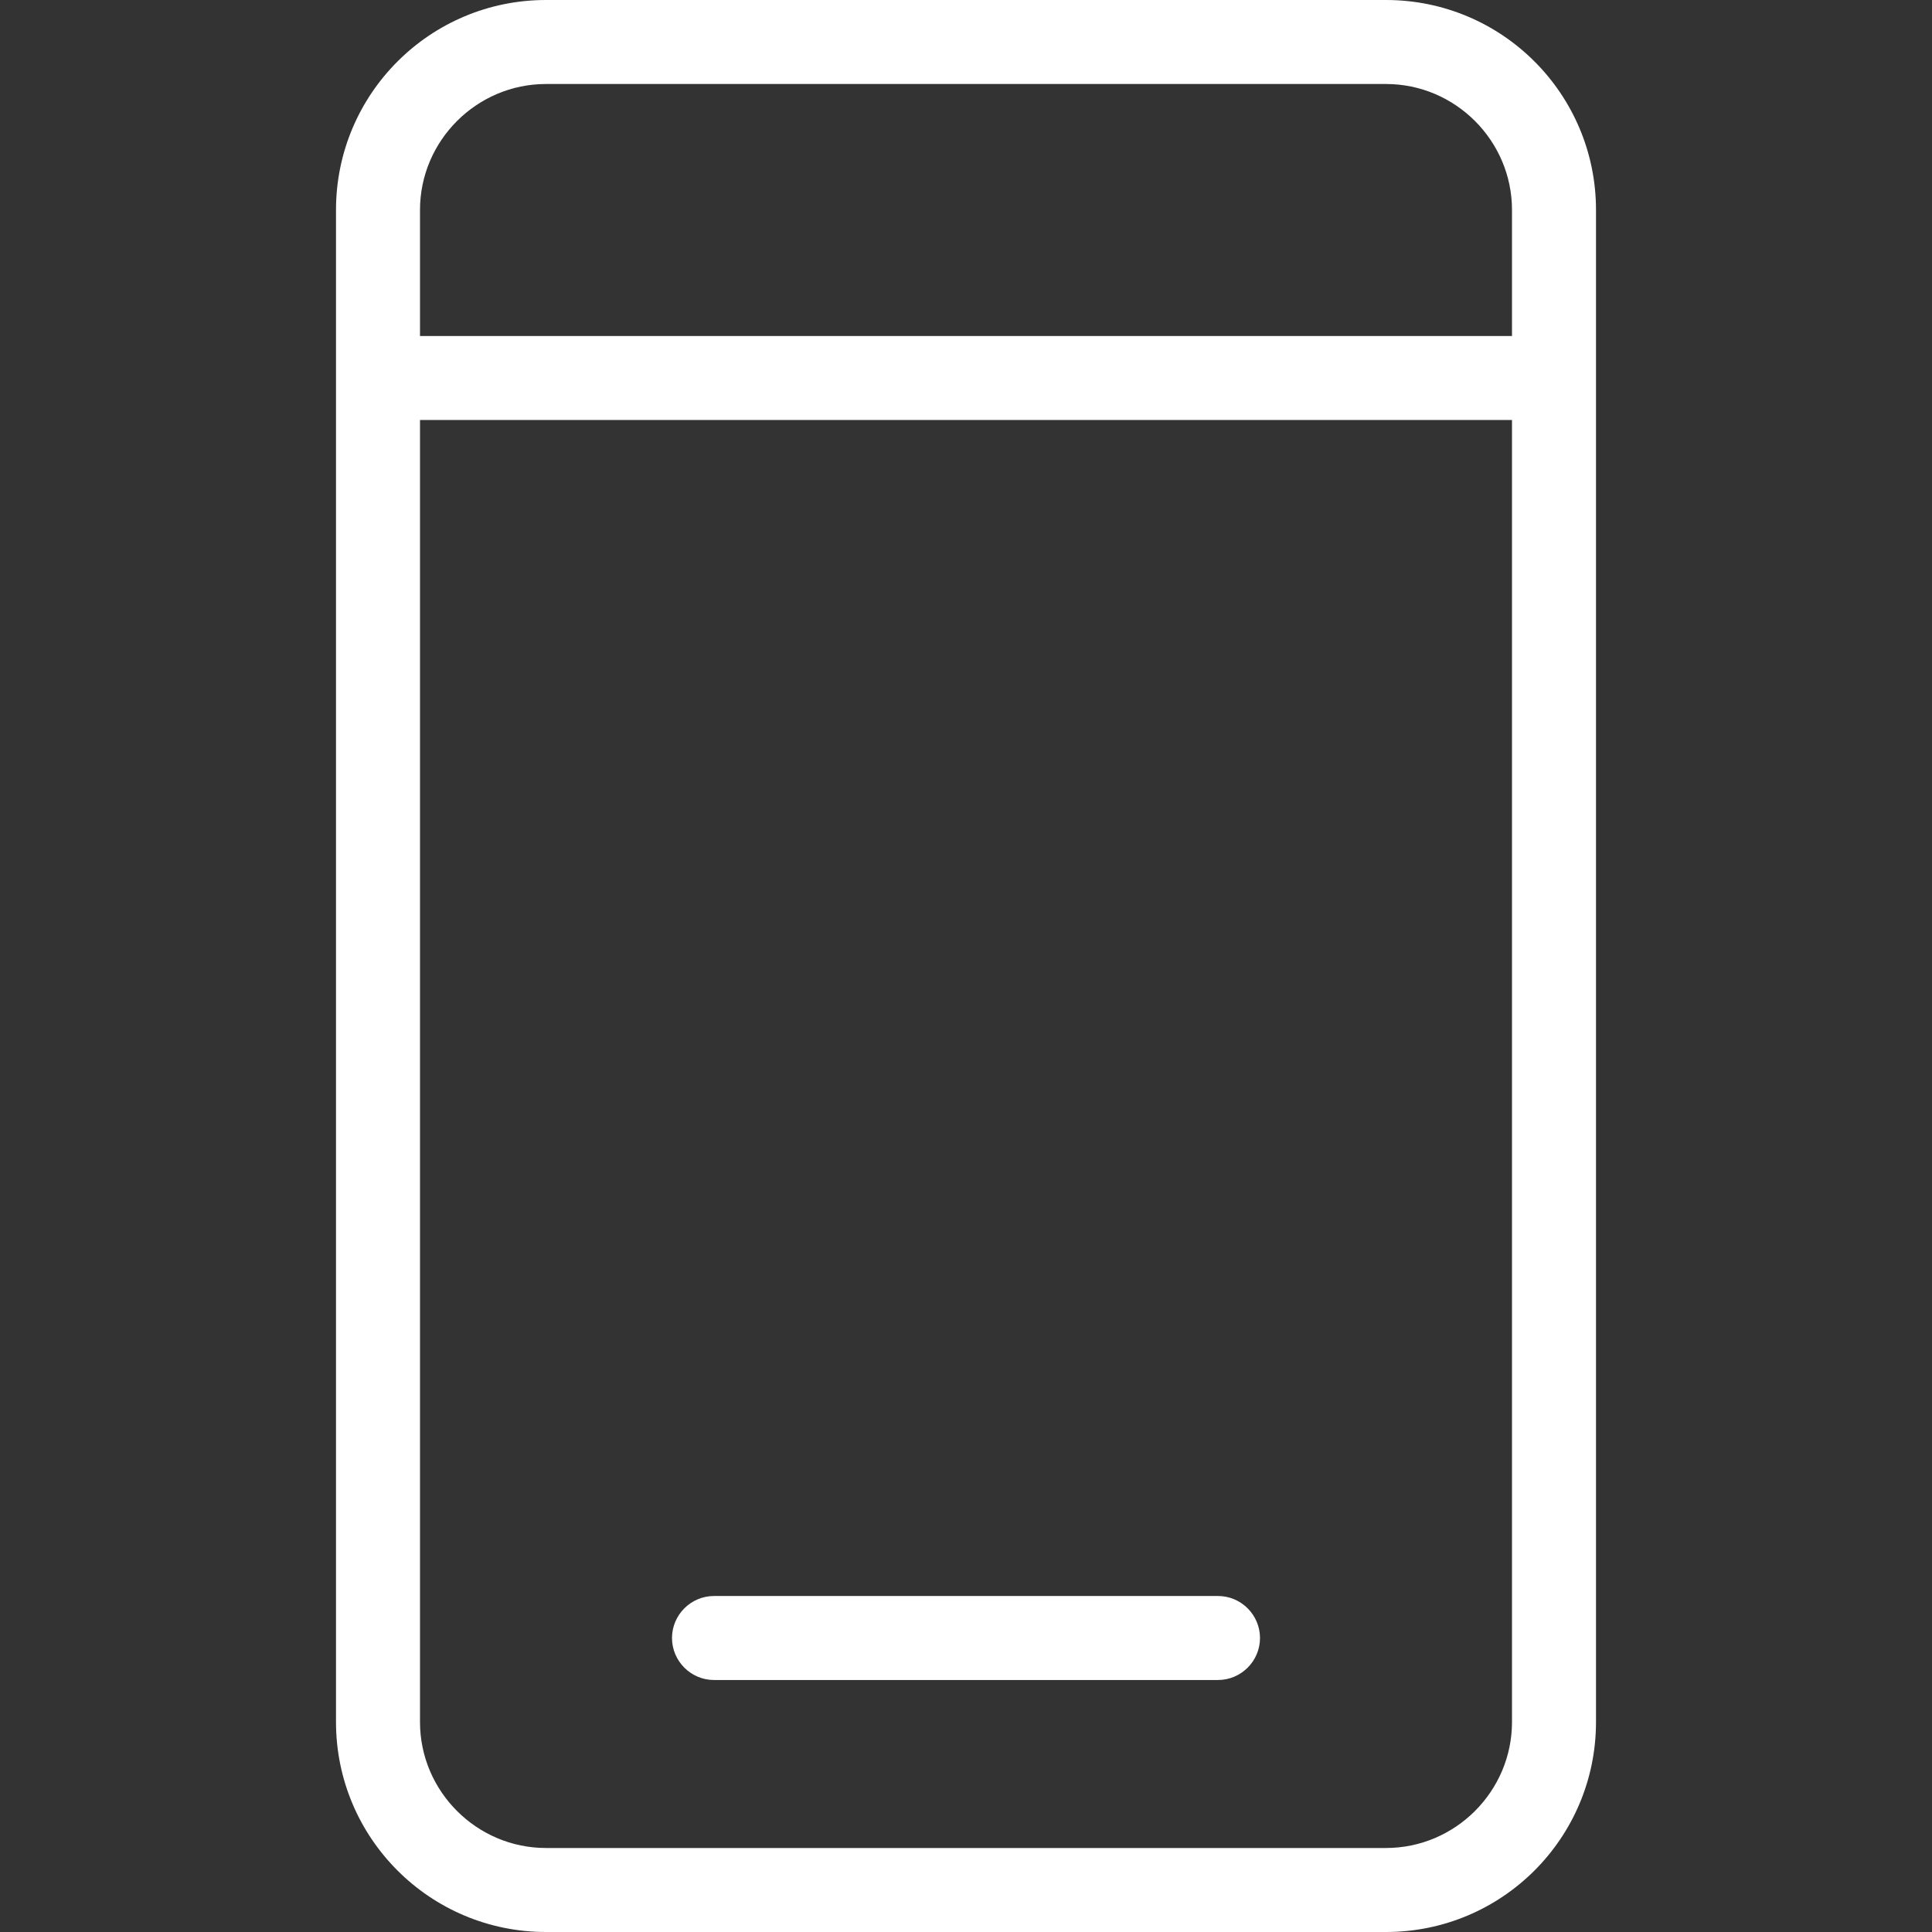 <?xml version="1.0" encoding="utf-8"?>
<!-- Generator: Adobe Illustrator 23.0.2, SVG Export Plug-In . SVG Version: 6.00 Build 0)  -->
<svg version="1.1" id="Layer_1" xmlns="http://www.w3.org/2000/svg" xmlns:xlink="http://www.w3.org/1999/xlink" x="0px" y="0px"
	 viewBox="0 0 368 368" style="enable-background:new 0 0 368 368;" xml:space="preserve">
<rect x="0" y="0" width="368" height="368" fill="#333333" stroke="none"/>
<style type="text/css">
	.st0{fill:#FFFFFF;}
</style>
<path class="st0" d="M136,320h96c4.4,0,8-3.6,8-8s-3.6-8-8-8h-96c-4.4,0-8,3.6-8,8S131.6,320,136,320z"/>
<path class="st0" d="M264,368c22.1,0,40-17.9,40-40V40c0-22.1-17.9-40-40-40H104C81.9,0,64,17.9,64,40v288c0,22.1,17.9,40,40,40H264
	z M80,40c0-13.2,10.8-24,24-24h160c13.2,0,24,10.8,24,24v24H80V40z M80,328V80h208v248c0,13.2-10.8,24-24,24H104
	C90.8,352,80,341.2,80,328z"/>
</svg>
